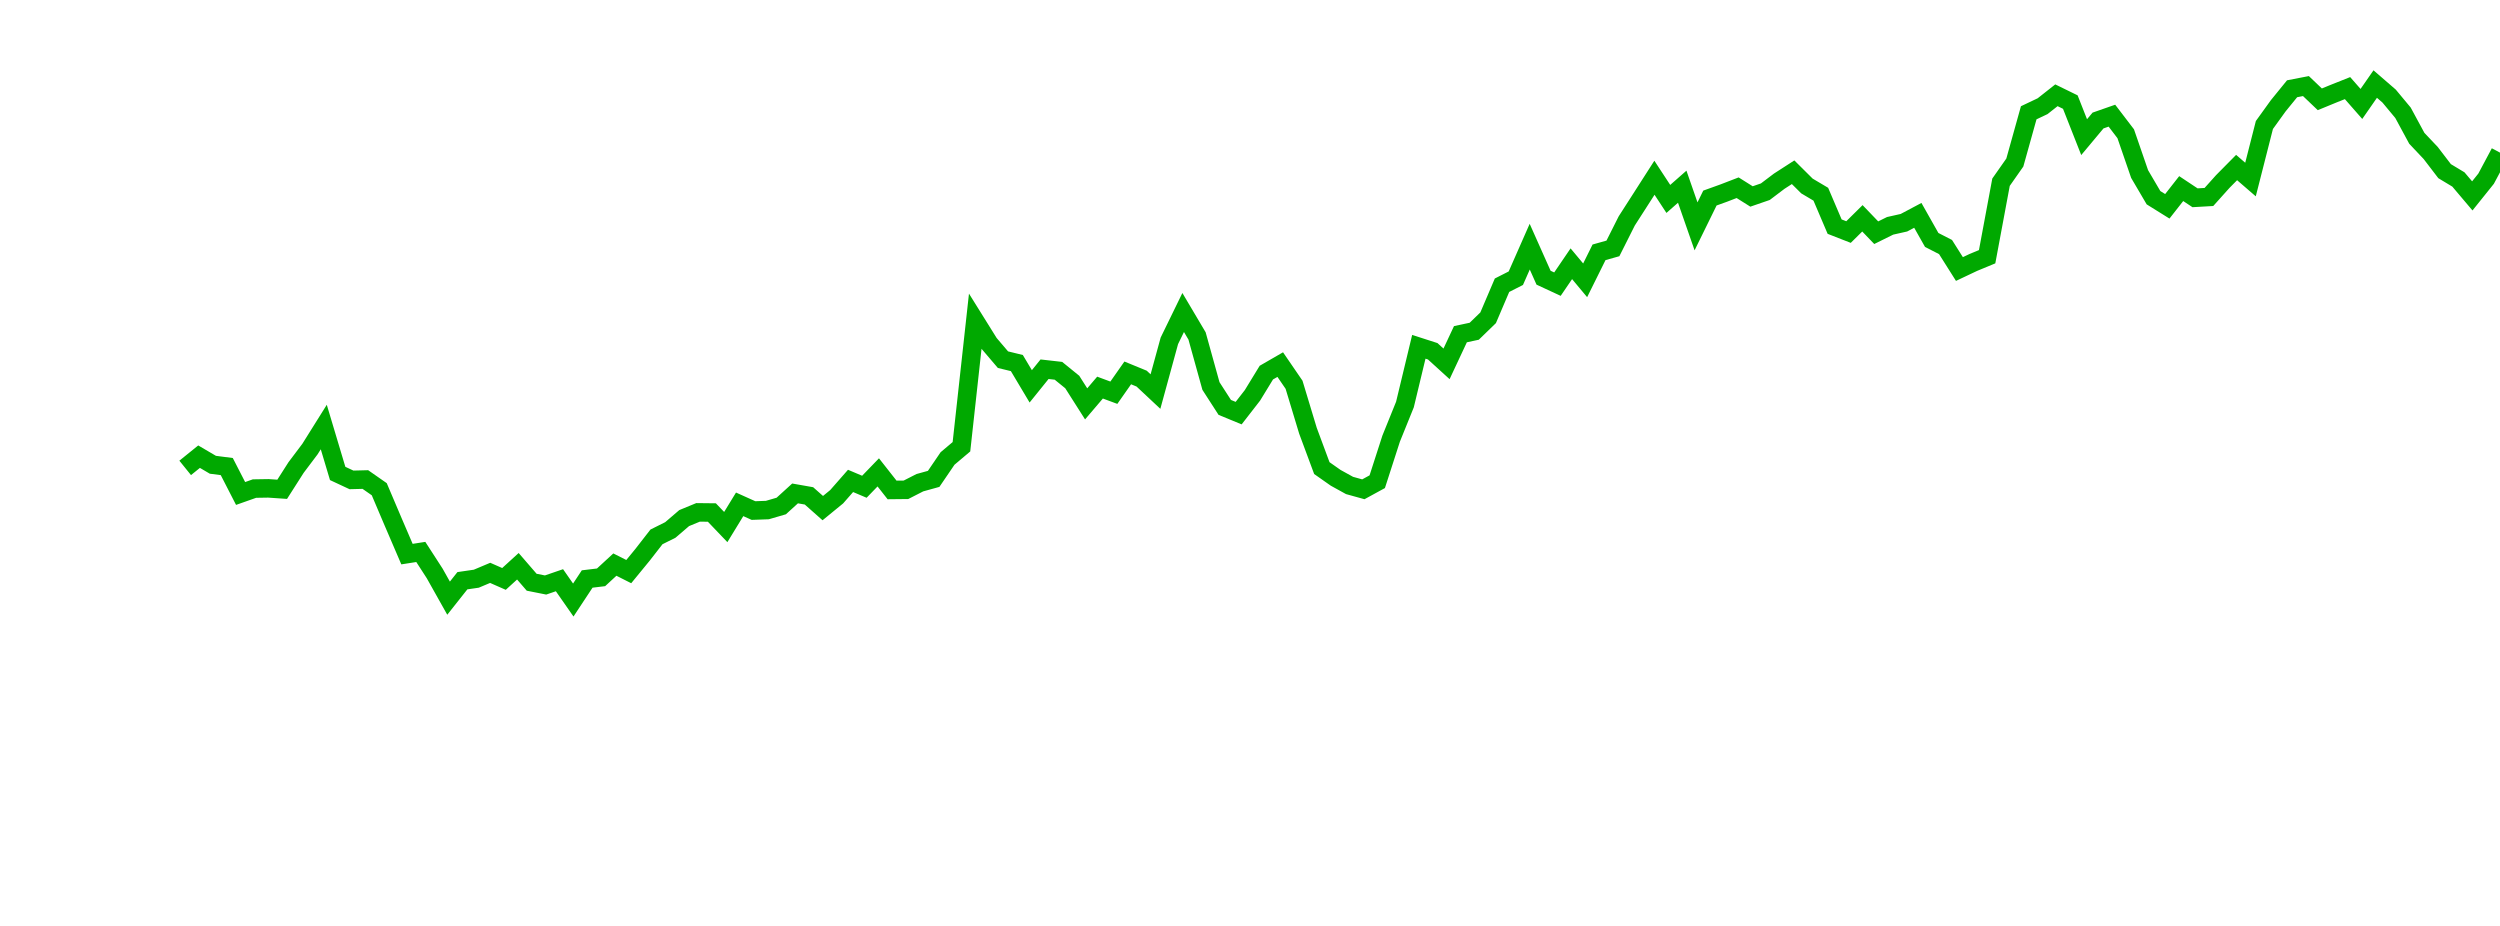 <?xml version="1.0" encoding="UTF-8"?>
<svg xmlns="http://www.w3.org/2000/svg" xmlns:xlink="http://www.w3.org/1999/xlink" width="135pt" height="50pt" viewBox="0 0 135 50" version="1.1">
<defs>
<clipPath id="kVjzUy1r6Z__clip1">
  <path d="M 9.5 0 L 135 0 L 135 40.5 L 9.5 40.5 Z M 9.5 0 "/>
</clipPath>
</defs>
<g id="surface964664">
<g clip-path="url(#kVjzUy1r6Z__clip1)" clip-rule="nonzero">
<path style="fill:none;stroke-width:1;stroke-linecap:butt;stroke-linejoin:miter;stroke:rgb(0%,66.275%,0%);stroke-opacity:1;stroke-miterlimit:10;" d="M 10 25.266 L 10.75 24.66 L 11.496 25.098 L 12.246 25.195 L 12.992 26.648 L 13.742 26.383 L 14.492 26.371 L 15.238 26.422 L 15.988 25.246 L 16.738 24.25 L 17.484 23.059 L 18.234 25.566 L 18.98 25.914 L 19.73 25.895 L 20.48 26.418 L 21.227 28.176 L 21.977 29.922 L 22.723 29.805 L 23.473 30.965 L 24.223 32.301 L 24.969 31.359 L 25.719 31.25 L 26.469 30.934 L 27.215 31.262 L 27.965 30.578 L 28.711 31.441 L 29.461 31.59 L 30.211 31.332 L 30.957 32.402 L 31.707 31.266 L 32.457 31.176 L 33.203 30.488 L 33.953 30.867 L 34.699 29.957 L 35.449 28.992 L 36.199 28.617 L 36.945 27.977 L 37.695 27.668 L 38.441 27.676 L 39.191 28.461 L 39.941 27.234 L 40.688 27.57 L 41.438 27.543 L 42.188 27.324 L 42.934 26.645 L 43.684 26.777 L 44.43 27.438 L 45.18 26.824 L 45.93 25.969 L 46.676 26.285 L 47.426 25.508 L 48.172 26.457 L 48.922 26.449 L 49.672 26.066 L 50.418 25.859 L 51.168 24.758 L 51.918 24.125 L 52.664 17.344 L 53.414 18.547 L 54.16 19.422 L 54.91 19.605 L 55.66 20.863 L 56.406 19.938 L 57.156 20.023 L 57.902 20.629 L 58.652 21.809 L 59.402 20.93 L 60.148 21.207 L 60.898 20.137 L 61.648 20.445 L 62.395 21.145 L 63.145 18.406 L 63.891 16.875 L 64.641 18.141 L 65.391 20.844 L 66.137 22 L 66.887 22.309 L 67.633 21.348 L 68.383 20.121 L 69.133 19.688 L 69.879 20.777 L 70.629 23.258 L 71.379 25.277 L 72.125 25.801 L 72.875 26.215 L 73.621 26.422 L 74.371 26.012 L 75.121 23.688 L 75.867 21.844 L 76.617 18.727 L 77.367 18.969 L 78.113 19.648 L 78.863 18.047 L 79.609 17.887 L 80.359 17.16 L 81.109 15.402 L 81.855 15.023 L 82.605 13.32 L 83.352 14.996 L 84.102 15.344 L 84.852 14.242 L 85.598 15.137 L 86.348 13.625 L 87.098 13.414 L 87.844 11.93 L 88.594 10.762 L 89.34 9.598 L 90.09 10.742 L 90.84 10.082 L 91.586 12.223 L 92.336 10.695 L 93.082 10.426 L 93.832 10.137 L 94.582 10.609 L 95.328 10.352 L 96.078 9.785 L 96.828 9.301 L 97.574 10.043 L 98.324 10.488 L 99.07 12.238 L 99.82 12.531 L 100.57 11.789 L 101.316 12.566 L 102.066 12.195 L 102.812 12.027 L 103.562 11.629 L 104.312 12.957 L 105.059 13.34 L 105.809 14.527 L 106.559 14.172 L 107.305 13.863 L 108.055 9.84 L 108.801 8.777 L 109.551 6.09 L 110.301 5.734 L 111.047 5.145 L 111.797 5.512 L 112.543 7.406 L 113.293 6.508 L 114.043 6.246 L 114.789 7.223 L 115.539 9.398 L 116.289 10.676 L 117.035 11.141 L 117.785 10.184 L 118.531 10.68 L 119.281 10.637 L 120.031 9.801 L 120.777 9.047 L 121.527 9.695 L 122.277 6.75 L 123.023 5.715 L 123.773 4.793 L 124.52 4.648 L 125.27 5.363 L 126.02 5.055 L 126.766 4.758 L 127.516 5.613 L 128.262 4.539 L 129.012 5.188 L 129.762 6.09 L 130.508 7.469 L 131.258 8.262 L 132.008 9.242 L 132.754 9.691 L 133.504 10.578 L 134.25 9.648 L 135 8.242 "/>
</g>
</g>
</svg>
